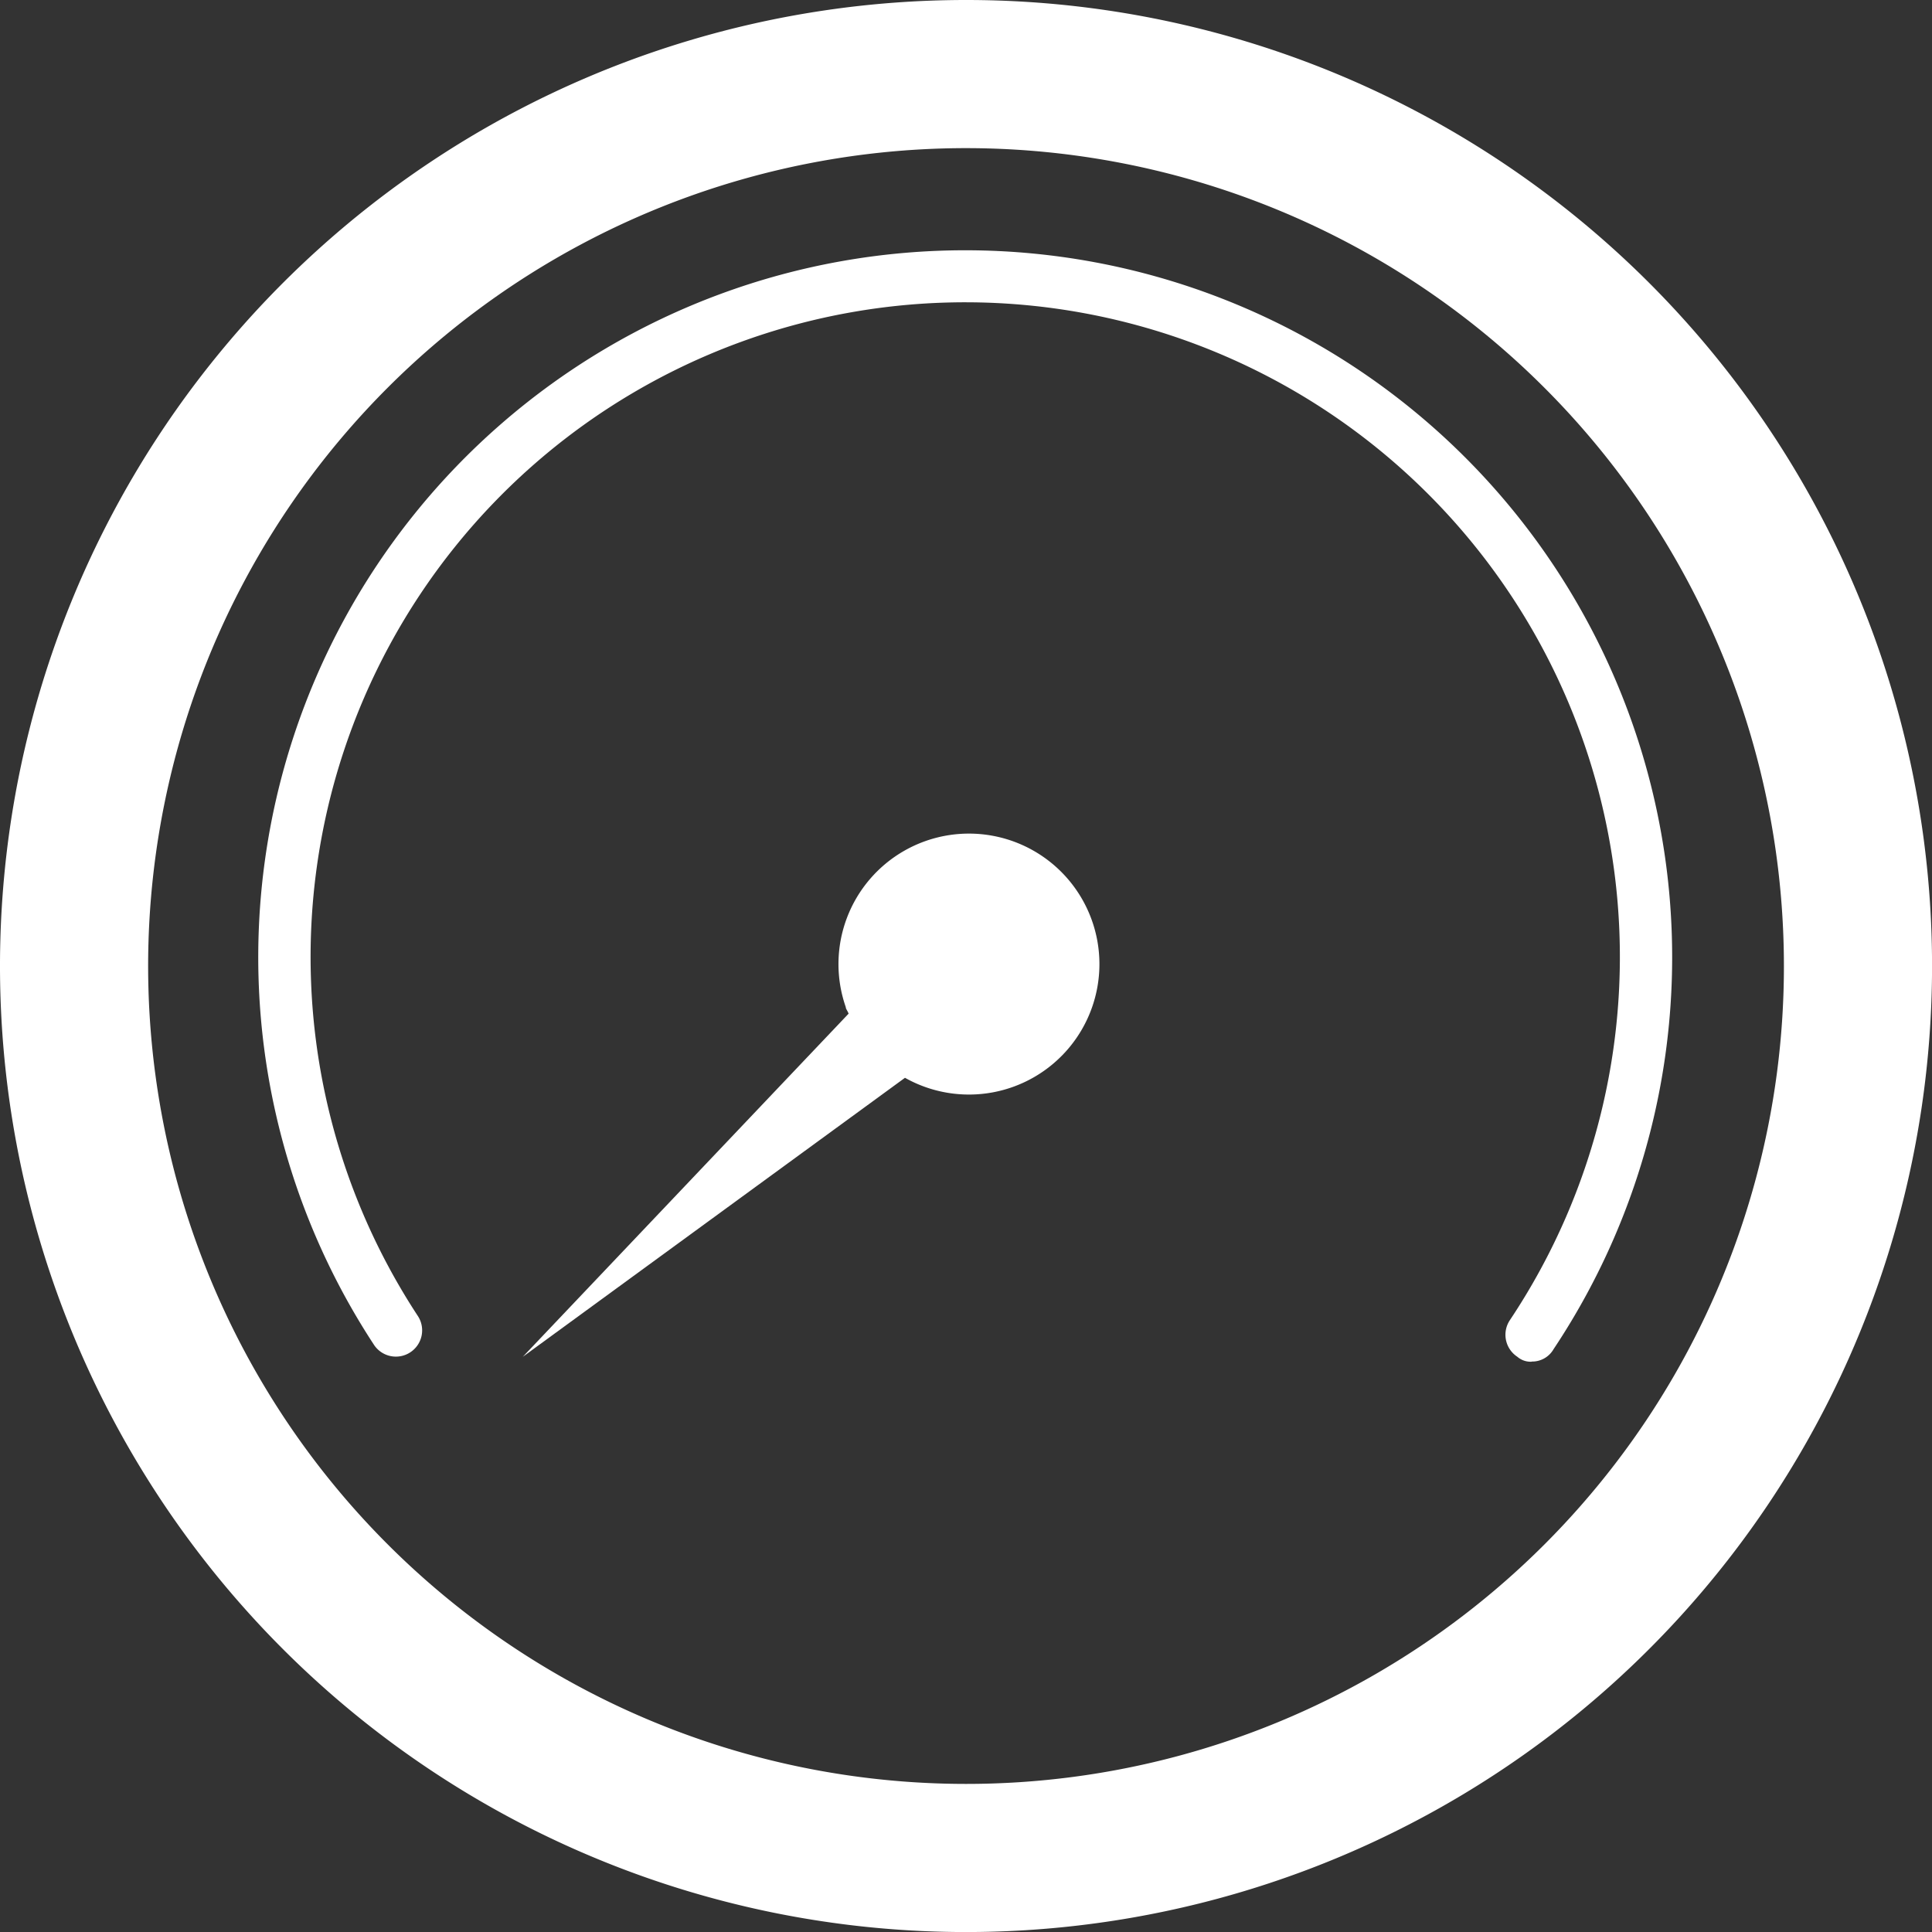 <svg xmlns="http://www.w3.org/2000/svg" width="39.151" height="39.151" viewBox="0 0 39.151 39.151">
  <rect x="0" y="0" width="39.151" height="39.151" fill="#333333" stroke="none"/>
  <g id="Group_104" data-name="Group 104" transform="translate(-735.371 98.459)">
    <path id="Path_91" data-name="Path 91" d="M128.651,219.1a.408.408,0,0,1-.29-.1.533.533,0,0,1-.155-.736,13.266,13.266,0,1,0-22.132-.1.532.532,0,1,1-.891.581,14.326,14.326,0,1,1,23.913.1.5.5,0,0,1-.445.252" transform="translate(637.758 -289.965)" fill="#fff"/>
    <path id="Path_92" data-name="Path 92" d="M112.213,206.327l-6.6,6.951,7.745-5.654a2.644,2.644,0,1,0-1.2-1.433c0,.039.039.077.058.136" transform="translate(640.352 -284.242)" fill="#fff"/>
    <path id="Path_90" data-name="Path 90" d="M119.716,193.95a19.576,19.576,0,1,0,19.576,19.576,19.572,19.572,0,0,0-19.576-19.576m0,36.15a16.574,16.574,0,1,1,16.574-16.574A16.568,16.568,0,0,1,119.716,230.1" transform="translate(635.231 -292.409)" fill="#fff"/>
  </g>
</svg>
